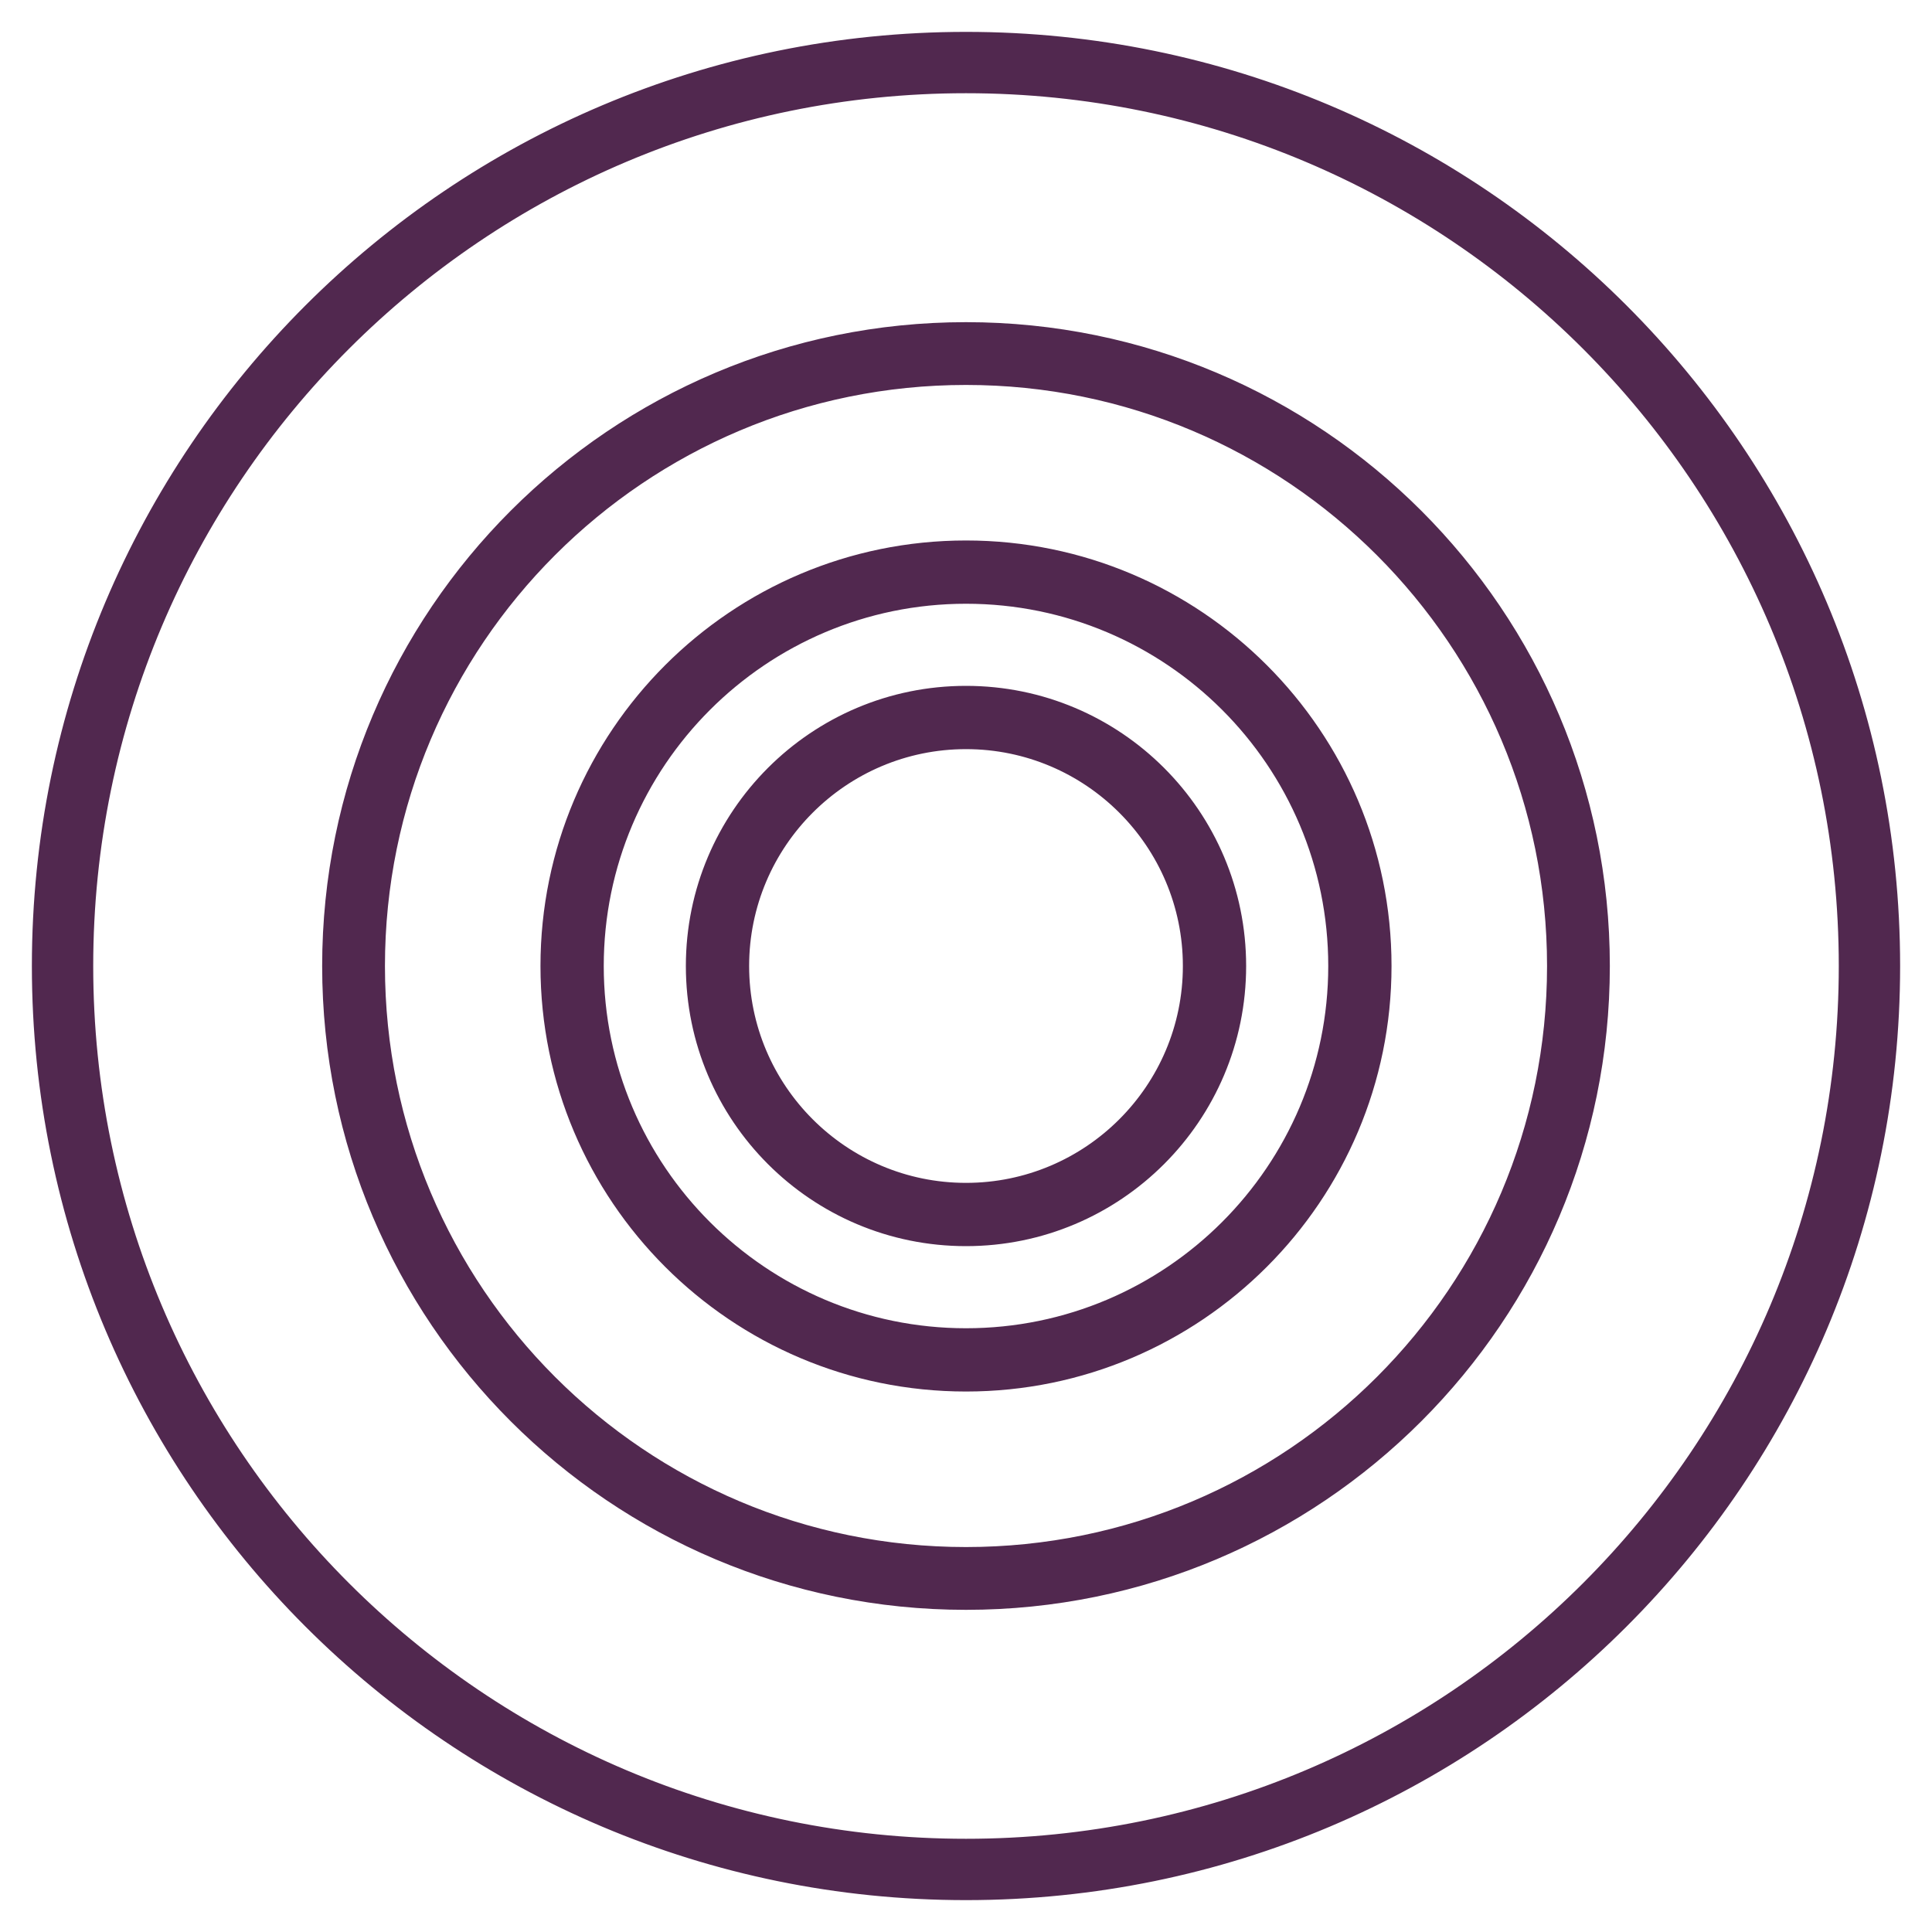 <?xml version="1.0" encoding="UTF-8"?> <svg xmlns="http://www.w3.org/2000/svg" id="Layer_2" viewBox="0 0 40 40"><defs><style>.cls-1{fill:#fff;}.cls-2{fill:#51284f;stroke:#51284f;stroke-miterlimit:10;stroke-width:.3px;}</style></defs><g id="Layer_1-2"><rect class="cls-1" width="40" height="40"></rect><path class="cls-2" d="M39.19,20c0,10.6-8.59,19.19-19.19,19.19S.81,30.6.81,20,9.4.81,20,.81s19.19,8.59,19.19,19.19ZM38.22,20C38.22,9.94,30.06,1.78,20,1.78S1.78,9.94,1.78,20s8.16,18.22,18.22,18.22,18.22-8.16,18.22-18.22Z"></path><path class="cls-2" d="M33.18,20c0,7.28-5.9,13.18-13.18,13.18s-13.18-5.9-13.18-13.18,5.9-13.18,13.18-13.18,13.18,5.9,13.18,13.18ZM32.18,20c0-6.72-5.45-12.18-12.18-12.18s-12.18,5.45-12.18,12.18,5.45,12.18,12.18,12.18,12.18-5.45,12.18-12.18Z"></path><path class="cls-2" d="M28.66,20c0,4.78-3.88,8.66-8.66,8.66s-8.66-3.88-8.66-8.66,3.88-8.66,8.66-8.66,8.66,3.88,8.66,8.66ZM27.65,20c0-4.23-3.43-7.65-7.65-7.65s-7.65,3.43-7.65,7.65,3.43,7.65,7.65,7.65,7.65-3.43,7.65-7.65Z"></path><path class="cls-2" d="M25.65,20c0,3.12-2.53,5.65-5.65,5.65s-5.65-2.53-5.65-5.65,2.53-5.65,5.65-5.65,5.65,2.53,5.65,5.65ZM24.64,20c0-2.56-2.08-4.64-4.64-4.64s-4.64,2.08-4.64,4.64,2.08,4.64,4.64,4.64,4.64-2.08,4.64-4.64Z"></path></g></svg> 